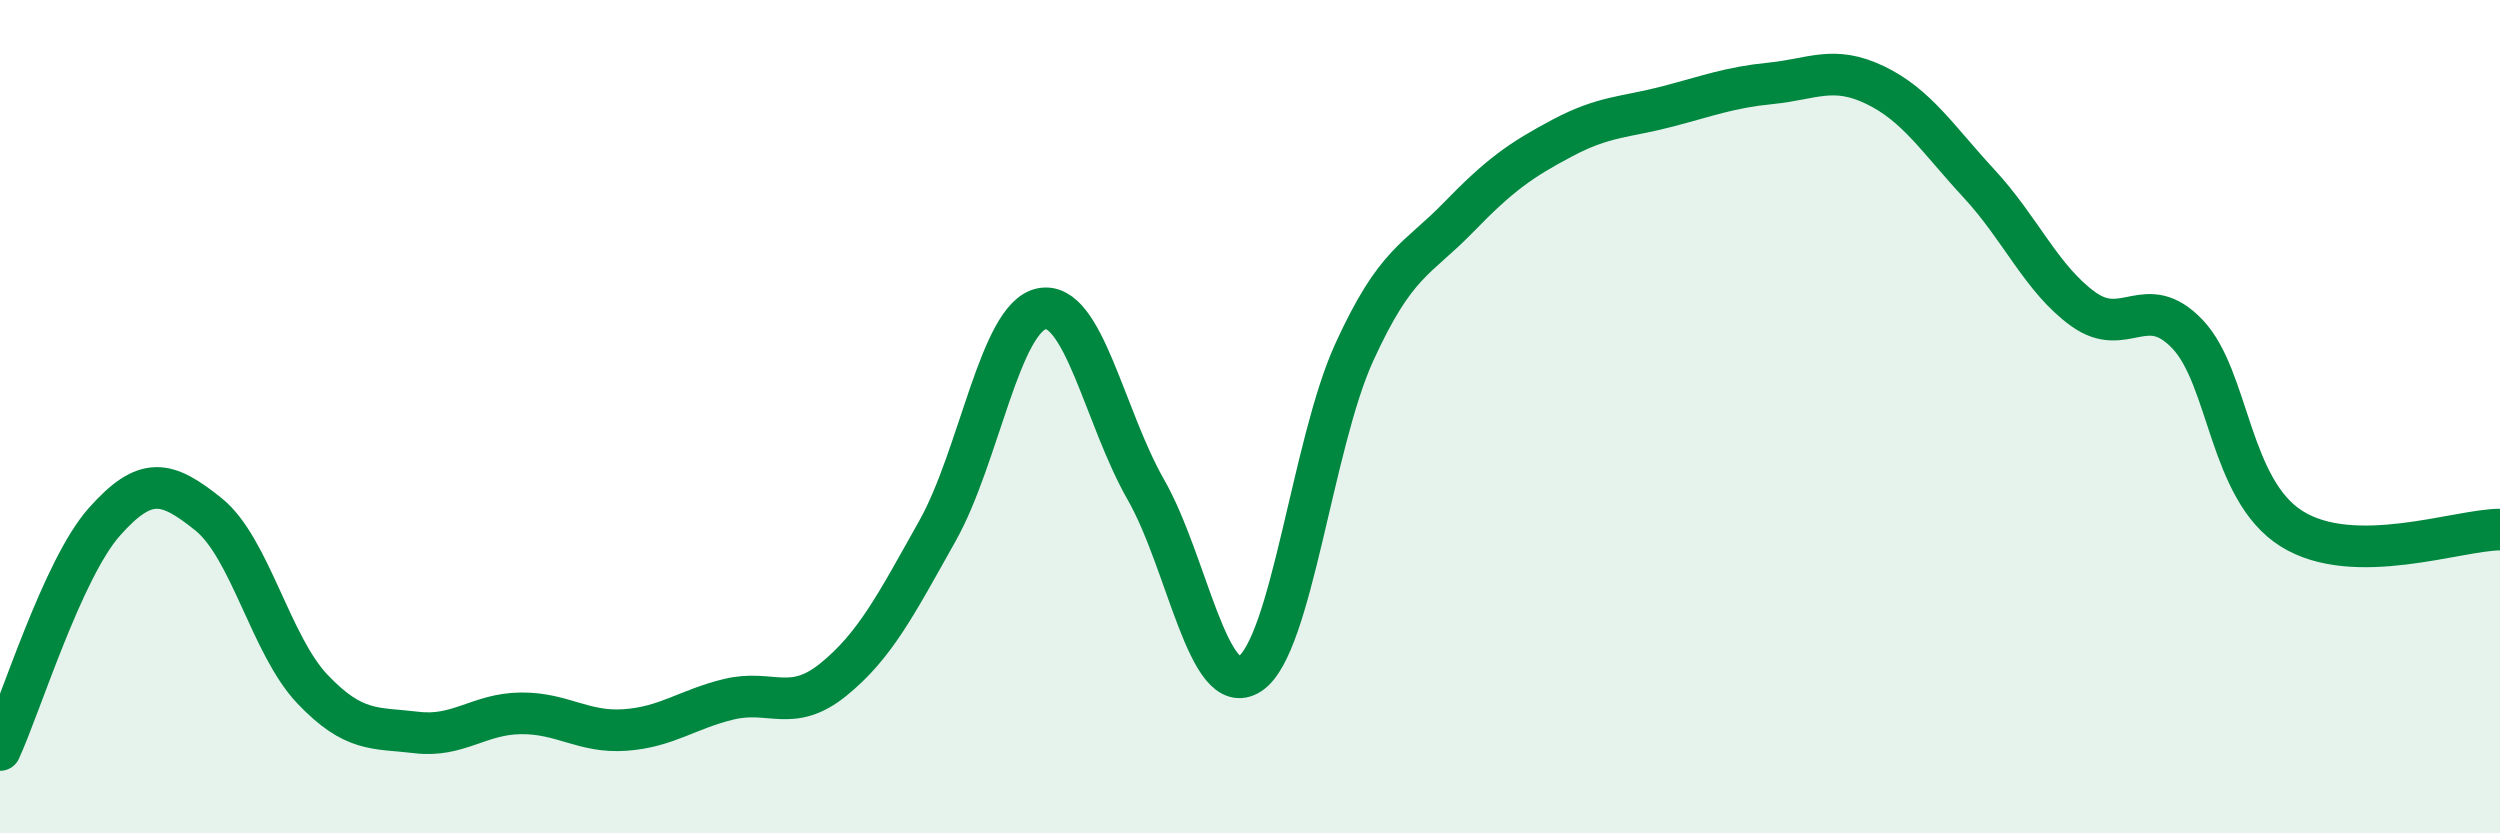 
    <svg width="60" height="20" viewBox="0 0 60 20" xmlns="http://www.w3.org/2000/svg">
      <path
        d="M 0,18 C 0.5,16.91 1.5,13.66 2.5,12.53 C 3.5,11.4 4,11.54 5,12.34 C 6,13.14 6.5,15.49 7.5,16.54 C 8.5,17.59 9,17.46 10,17.58 C 11,17.7 11.5,17.13 12.5,17.12 C 13.5,17.11 14,17.59 15,17.52 C 16,17.45 16.5,17.02 17.5,16.78 C 18.5,16.54 19,17.12 20,16.31 C 21,15.5 21.5,14.52 22.5,12.74 C 23.5,10.96 24,7.61 25,7.41 C 26,7.21 26.5,10 27.5,11.75 C 28.5,13.5 29,16.83 30,16.17 C 31,15.51 31.5,10.65 32.5,8.46 C 33.5,6.27 34,6.25 35,5.22 C 36,4.19 36.5,3.84 37.5,3.31 C 38.5,2.78 39,2.82 40,2.56 C 41,2.3 41.5,2.1 42.5,2 C 43.5,1.9 44,1.56 45,2.04 C 46,2.52 46.5,3.33 47.5,4.41 C 48.5,5.49 49,6.7 50,7.42 C 51,8.14 51.5,6.97 52.5,8.02 C 53.5,9.07 53.5,11.75 55,12.69 C 56.5,13.63 59,12.71 60,12.71L60 20L0 20Z"
        fill="#008740"
        opacity="0.1"
        stroke-linecap="round"
        stroke-linejoin="round"
      />
      <path
        d="M 0,18 C 0.5,16.91 1.5,13.66 2.5,12.53 C 3.5,11.4 4,11.54 5,12.34 C 6,13.14 6.5,15.49 7.5,16.54 C 8.5,17.59 9,17.46 10,17.58 C 11,17.7 11.5,17.13 12.5,17.12 C 13.5,17.11 14,17.59 15,17.52 C 16,17.45 16.5,17.02 17.5,16.78 C 18.5,16.54 19,17.12 20,16.31 C 21,15.5 21.5,14.52 22.5,12.74 C 23.5,10.96 24,7.61 25,7.41 C 26,7.21 26.5,10 27.5,11.75 C 28.5,13.5 29,16.83 30,16.17 C 31,15.51 31.5,10.65 32.5,8.46 C 33.5,6.27 34,6.25 35,5.22 C 36,4.19 36.5,3.84 37.5,3.31 C 38.5,2.78 39,2.82 40,2.56 C 41,2.3 41.5,2.1 42.5,2 C 43.5,1.9 44,1.56 45,2.04 C 46,2.52 46.5,3.33 47.5,4.41 C 48.5,5.49 49,6.7 50,7.42 C 51,8.14 51.5,6.97 52.5,8.02 C 53.5,9.07 53.5,11.75 55,12.69 C 56.5,13.63 59,12.71 60,12.71"
        stroke="#008740"
        stroke-width="1"
        fill="none"
        stroke-linecap="round"
        stroke-linejoin="round"
      />
    </svg>
  